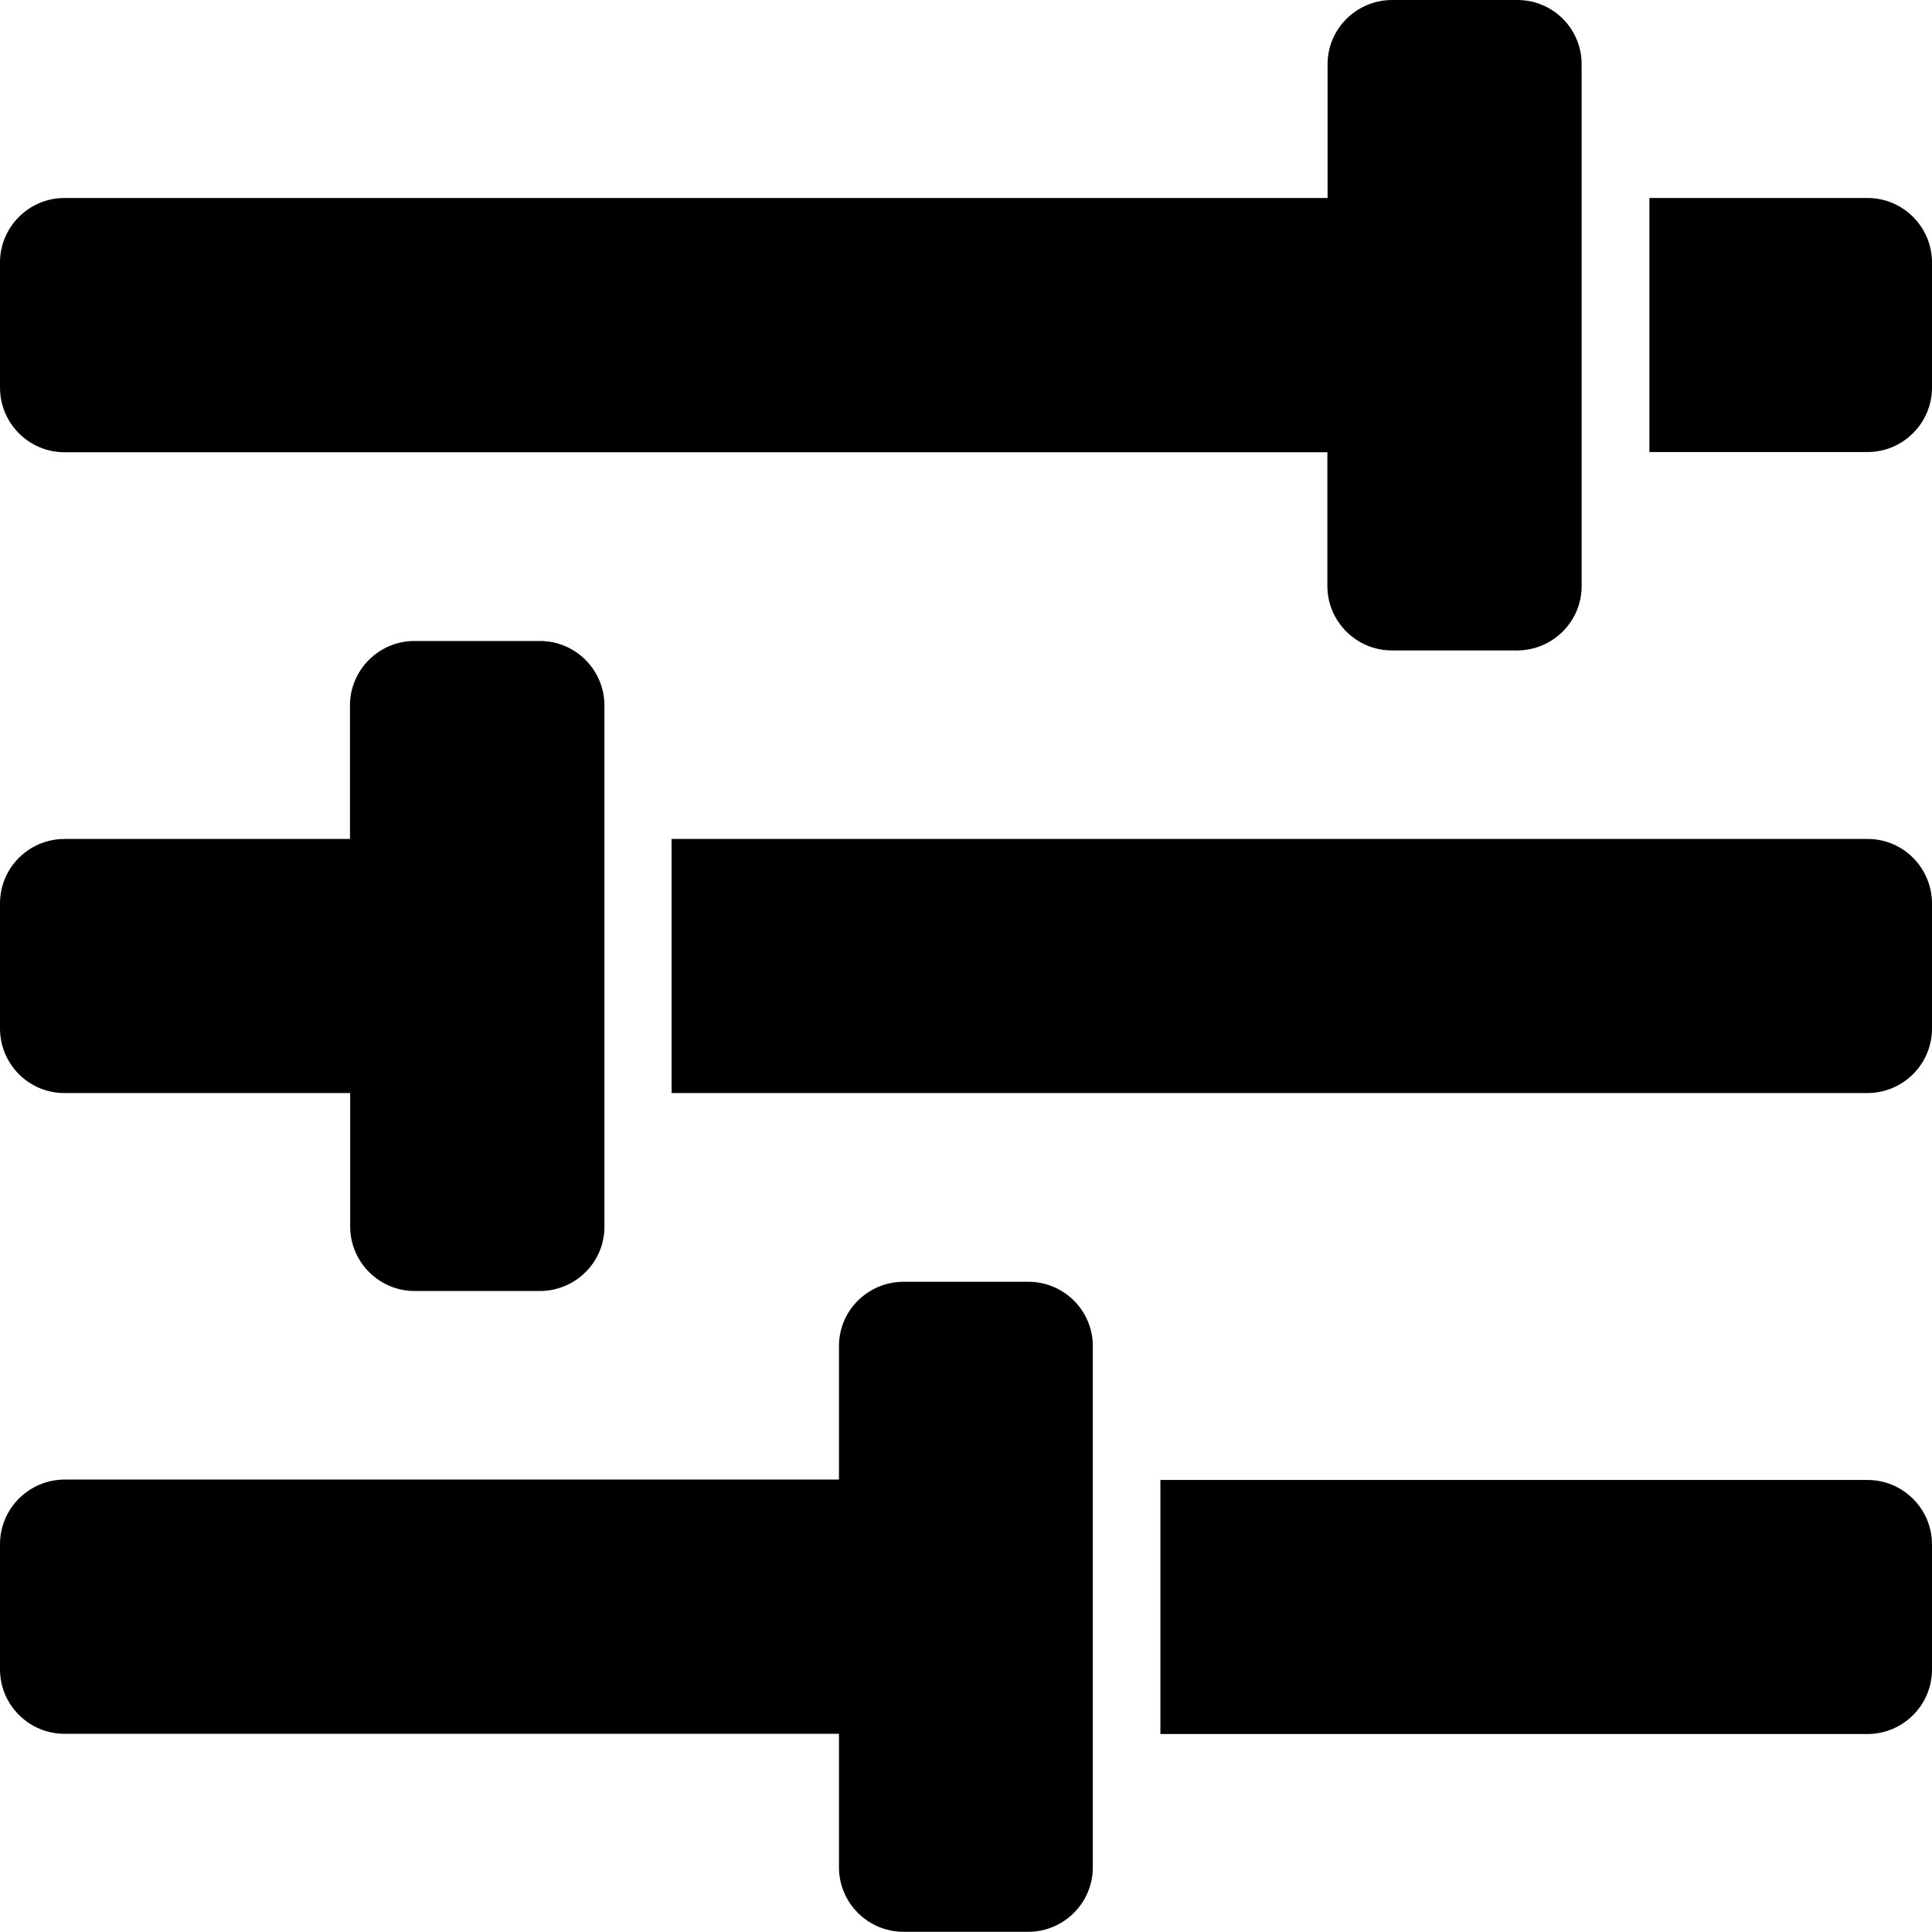 <?xml version="1.0" encoding="UTF-8"?>
<svg id="Layer_2" data-name="Layer 2" xmlns="http://www.w3.org/2000/svg" viewBox="0 0 94.07 94.07">
  <g id="Layer_1-2" data-name="Layer 1">
    <g id="Layer_2_copy_10" data-name="Layer 2 copy 10">
      <g id="_144" data-name=" 144">
        <path d="M3.14,22.02h61.49v6.51c0,1.73,1.41,3.14,3.14,3.14h6.09c1.73,0,3.15-1.39,3.15-3.13,0,0,0,0,0-.01V3.14C77.02,1.41,75.62,0,73.88,0h-6.09c-1.73,0-3.15,1.39-3.15,3.13,0,0,0,0,0,.01v6.5H3.14C1.41,9.64,0,11.05,0,12.78v6.09C0,20.61,1.41,22.02,3.14,22.02h0Z"/>
        <path d="M90.93,9.64h-10.62v12.37h10.62c1.73,0,3.14-1.41,3.14-3.14h0v-6.09c0-1.73-1.41-3.14-3.14-3.14Z"/>
        <path d="M3.14,53.22h13.91v6.5c0,1.73,1.41,3.14,3.14,3.14h6.09c1.73,0,3.15-1.39,3.15-3.13,0,0,0,0,0-.01v-25.37c0-1.73-1.41-3.14-3.14-3.14h-6.11c-1.73,0-3.14,1.41-3.14,3.14h0v6.5H3.14C1.41,40.85,0,42.25,0,43.99c0,0,0,0,0,.01v6.07c0,1.73,1.39,3.15,3.13,3.15,0,0,0,0,.01,0Z"/>
        <path d="M90.93,40.85h-58.23v12.37h58.23c1.73,0,3.14-1.41,3.14-3.14,0,0,0,0,0-.01v-6.07c0-1.73-1.39-3.15-3.13-3.15,0,0,0,0-.01,0Z"/>
        <path d="M90.93,72.06h-34.43v12.37h34.43c1.73,0,3.14-1.41,3.14-3.14h0v-6.09c0-1.73-1.41-3.14-3.14-3.14Z"/>
        <path d="M50.07,62.41h-6.07c-1.73,0-3.15,1.39-3.15,3.13,0,0,0,0,0,0v6.5H3.14C1.41,72.05,0,73.45,0,75.19c0,0,0,0,0,0v6.09c0,1.73,1.41,3.14,3.14,3.14h37.71v6.5c0,1.73,1.41,3.14,3.14,3.14,0,0,0,0,.01,0h6.07c1.73,0,3.14-1.41,3.14-3.14h0v-25.38c0-1.73-1.41-3.13-3.14-3.13Z"/>
      </g>
    </g>
  </g>
</svg>